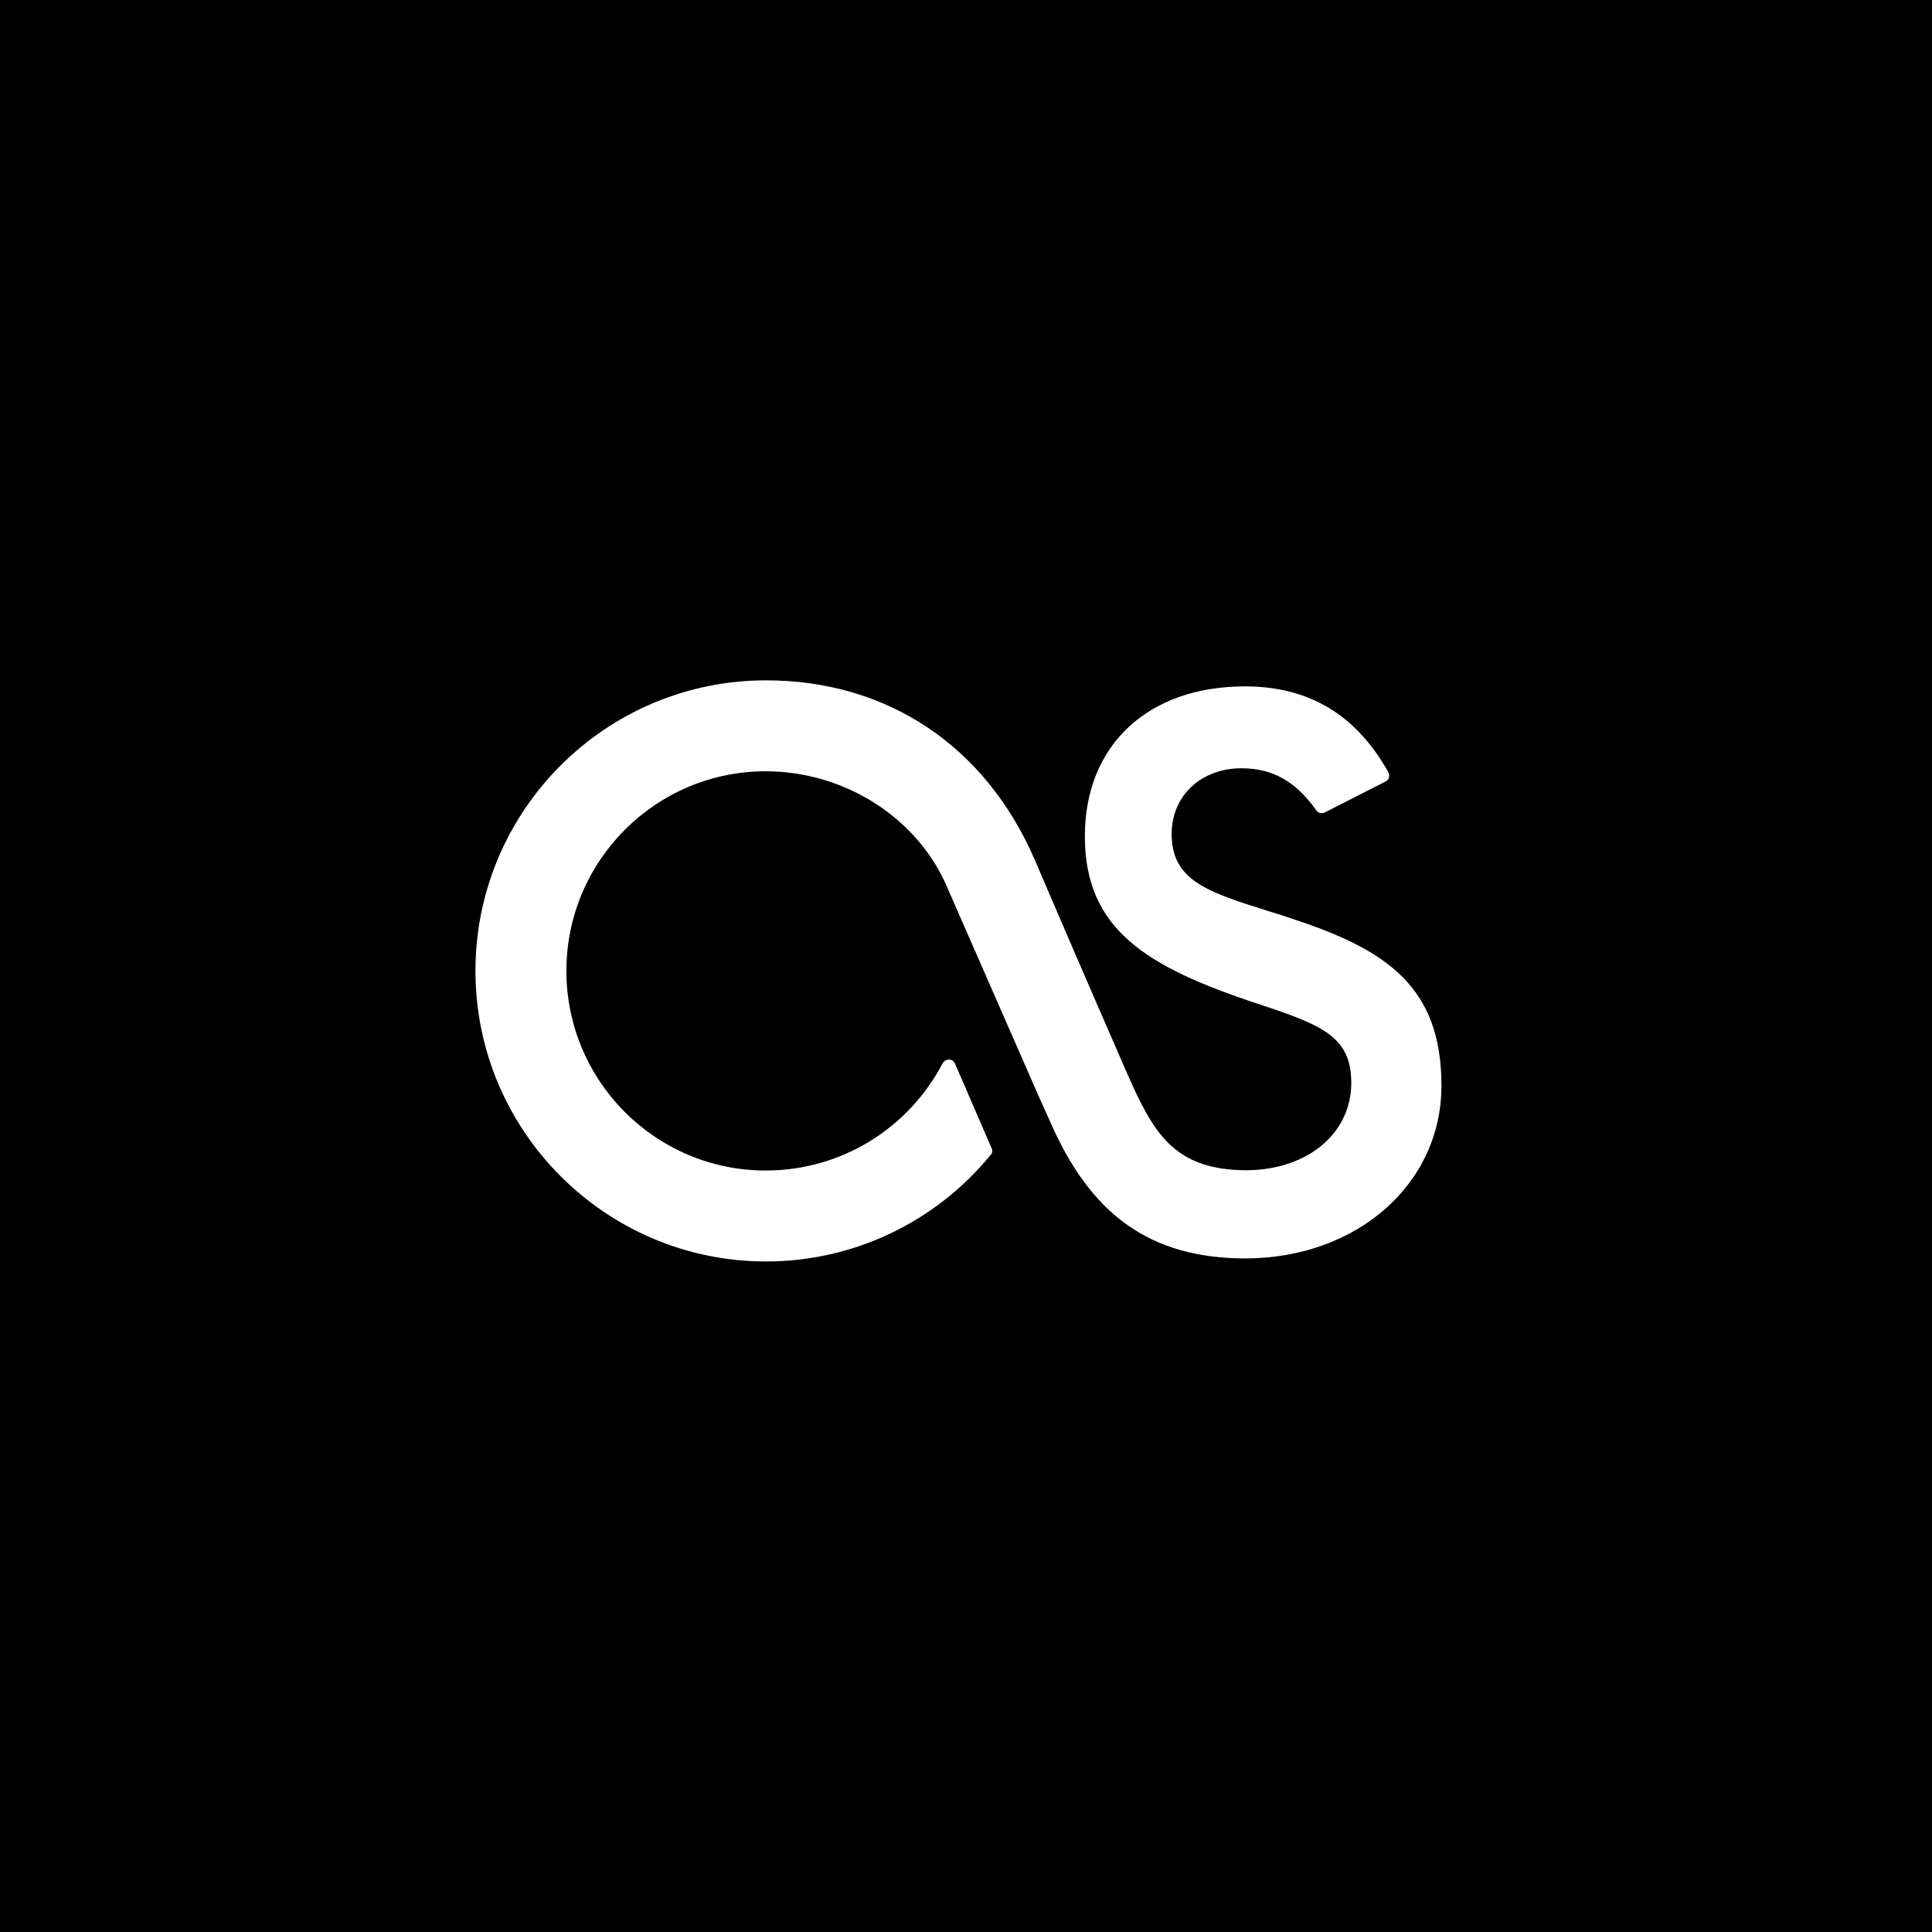 <?xml version="1.0" encoding="utf-8"?>
<svg fill="#000000" height="800px" width="800px" version="1.1" id="Layer_1" xmlns="http://www.w3.org/2000/svg" xmlns:xlink="http://www.w3.org/1999/xlink" 
	 viewBox="-143 145 512 512" xml:space="preserve">
<path d="M-143,145v512h512V145H-143z M186.9,478.5c-25-0.1-40.9-11.4-51.8-36.7l-2.8-6.2l-24-54.8c-7.7-18.8-27.2-31.4-48.4-31.4
	c-29.1,0-52.8,23.7-52.8,52.9s23.7,52.9,52.8,52.9c19.8,0,37.7-10.9,46.9-28.4c0.3-0.6,0.9-1,1.7-1c0.7,0,1.3,0.4,1.6,1.1l9.7,22.4
	c0.3,0.6,0.2,1.3-0.3,1.8C104.8,469,83.1,479.3,60,479.3c-42.5,0-77-34.6-77-77c0-42.5,34.5-77,77-77c32.1,0,58.1,17.3,71.2,47.5
	c0.1,0.3,13.2,30.8,24.6,56.9c6.8,15.4,12.2,24.8,29.9,25.4c17,0.6,29.4-9.3,29.4-23.1c0-12.3-7.6-15.3-24.8-21
	c-29.7-9.8-45.8-19.8-45.8-44.4c0-24.1,16.7-39.7,42.4-39.7c16.9,0,29.4,7.4,38,22.7c0.2,0.4,0.3,0.9,0.2,1.4
	c-0.1,0.5-0.5,0.9-0.9,1.1l-16.1,8.2c-0.8,0.4-1.8,0.2-2.3-0.6c-5.5-7.7-11.6-11.1-19.8-11.1c-10.7,0-18.5,7.3-18.5,17.4
	c0,12.4,9.6,15.4,25.5,20.4c2.1,0.7,4.3,1.3,6.5,2.1c25,8.2,39.5,18,39.5,44.2C239,458.8,216.6,478.5,186.9,478.5z"/>
</svg>